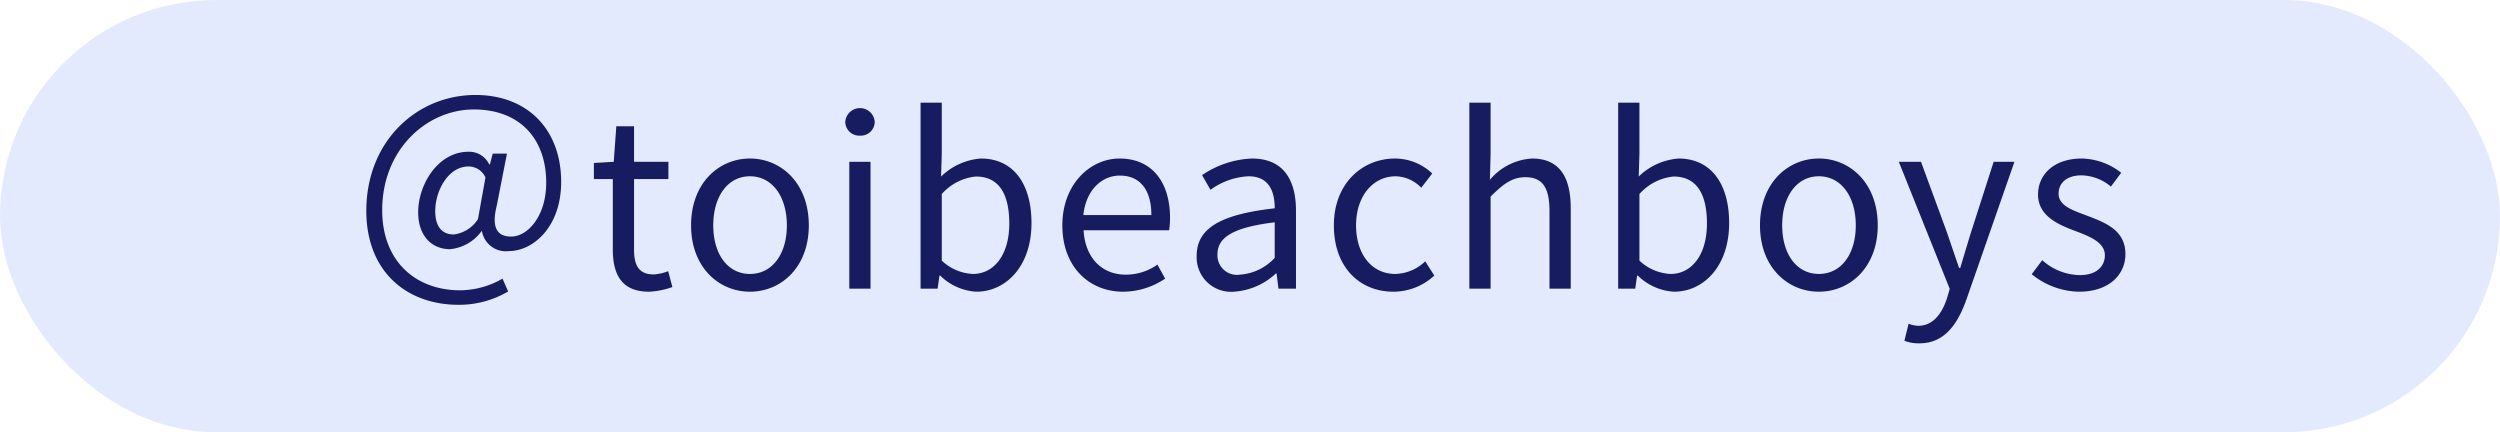 <svg id="insta_g12.svg" xmlns="http://www.w3.org/2000/svg" width="214" height="37" viewBox="0 0 214 37">
  <defs>
    <style>
      .cls-1 {
        fill: #e3eafd;
      }

      .cls-2 {
        fill: #171c61;
        fill-rule: evenodd;
      }
    </style>
  </defs>
  <rect id="長方形_518" data-name="長方形 518" class="cls-1" width="214" height="37" rx="18.5" ry="18.5"/>
  <path id="_toibeachboys" data-name="＠toibeachboys" class="cls-2" d="M535.236,4086.09a8.239,8.239,0,0,0,4.26-1.14l-0.48-1.1a7.351,7.351,0,0,1-3.62,1c-3.819,0-6.679-2.48-6.679-6.86,0-5.22,3.84-8.62,7.839-8.62,4.06,0,6.2,2.64,6.2,6.26,0,2.9-1.6,4.62-3,4.62-1.26,0-1.68-.84-1.24-2.62l0.88-4.48h-1.22l-0.24.92h-0.06a1.9,1.9,0,0,0-1.78-1.08c-2.6,0-4.3,2.8-4.3,5.18,0,2.04,1.18,3.16,2.72,3.16a3.765,3.765,0,0,0,2.7-1.54h0.04a2.071,2.071,0,0,0,2.32,1.7c2.02,0,4.46-2.02,4.46-5.92,0-4.42-2.82-7.44-7.34-7.44-5,0-9.339,3.94-9.339,9.92C527.357,4083.29,530.857,4086.09,535.236,4086.09Zm-0.4-6.02c-0.9,0-1.58-.56-1.58-2,0-1.7,1.08-3.82,2.859-3.82a1.59,1.59,0,0,1,1.44.94l-0.64,3.56A2.858,2.858,0,0,1,534.837,4080.07Zm16.72,4.9a6.837,6.837,0,0,0,2-.4l-0.36-1.36a3.847,3.847,0,0,1-1.24.28c-1.26,0-1.68-.76-1.68-2.1v-6.06h2.94v-1.48h-2.94v-3.04h-1.52l-0.22,3.04-1.7.1v1.38h1.62v6.02C548.457,4083.53,549.237,4084.97,551.557,4084.97Zm8.64,0c2.66,0,5.039-2.08,5.039-5.68,0-3.62-2.379-5.72-5.039-5.72s-5.04,2.1-5.04,5.72C555.157,4082.89,557.537,4084.97,560.2,4084.97Zm0-1.52c-1.88,0-3.14-1.66-3.14-4.16s1.26-4.2,3.14-4.2,3.159,1.7,3.159,4.2S562.077,4083.45,560.2,4083.45Zm8.5,1.26h1.82v-10.86H568.7v10.86Zm0.92-13.1a1.19,1.19,0,0,0,1.26-1.18,1.263,1.263,0,0,0-2.52,0A1.19,1.19,0,0,0,569.617,4071.61Zm9.96,13.36c2.5,0,4.719-2.14,4.719-5.88,0-3.32-1.52-5.52-4.339-5.52a5.471,5.471,0,0,0-3.4,1.54l0.06-1.96v-4.36H574.8v15.92h1.46l0.16-1.12h0.06A4.811,4.811,0,0,0,579.577,4084.97Zm-0.3-1.52a4.168,4.168,0,0,1-2.66-1.14v-5.7a4.485,4.485,0,0,1,2.92-1.5c2.06,0,2.859,1.62,2.859,4.02C582.4,4081.83,581.077,4083.45,579.277,4083.45Zm12.86,1.52a6.458,6.458,0,0,0,3.6-1.12l-0.66-1.2a4.676,4.676,0,0,1-2.719.86c-2.06,0-3.48-1.48-3.6-3.8h7.319a7.105,7.105,0,0,0,.08-1.04c0-3.1-1.559-5.1-4.319-5.1-2.52,0-4.9,2.2-4.9,5.72C586.937,4082.87,589.257,4084.97,592.137,4084.97Zm-3.4-6.56c0.22-2.14,1.58-3.38,3.12-3.38,1.7,0,2.7,1.18,2.7,3.38h-5.82Zm12.88,6.56a5.818,5.818,0,0,0,3.6-1.56h0.06l0.16,1.3h1.5v-6.68c0-2.68-1.119-4.46-3.759-4.46a8.169,8.169,0,0,0-4.28,1.42l0.72,1.26a5.983,5.983,0,0,1,3.26-1.16c1.78,0,2.24,1.34,2.24,2.74-4.62.52-6.68,1.7-6.68,4.06A2.944,2.944,0,0,0,601.617,4084.97Zm0.52-1.46a1.669,1.669,0,0,1-1.92-1.74c0-1.4,1.24-2.3,4.9-2.74v3.04A4.438,4.438,0,0,1,602.137,4083.51Zm13.14,1.46a5.174,5.174,0,0,0,3.5-1.38L618,4082.37a3.829,3.829,0,0,1-2.56,1.08c-2,0-3.36-1.66-3.36-4.16s1.44-4.2,3.4-4.2a3.153,3.153,0,0,1,2.18.98l0.939-1.22a4.639,4.639,0,0,0-3.179-1.28c-2.78,0-5.24,2.1-5.24,5.72C610.177,4082.89,612.4,4084.97,615.277,4084.97Zm6.5-.26h1.82v-7.88c1.1-1.1,1.86-1.66,2.98-1.66,1.44,0,2.06.86,2.06,2.9v6.64h1.819v-6.88c0-2.78-1.04-4.26-3.319-4.26a5.1,5.1,0,0,0-3.6,1.82l0.06-2.24v-4.36h-1.82v15.92Zm17.52,0.26c2.5,0,4.719-2.14,4.719-5.88,0-3.32-1.52-5.52-4.339-5.52a5.471,5.471,0,0,0-3.4,1.54l0.06-1.96v-4.36h-1.82v15.92h1.46l0.16-1.12h0.06A4.811,4.811,0,0,0,639.3,4084.97Zm-0.3-1.52a4.168,4.168,0,0,1-2.66-1.14v-5.7a4.485,4.485,0,0,1,2.92-1.5c2.06,0,2.859,1.62,2.859,4.02C642.116,4081.83,640.8,4083.45,639,4083.45Zm12.7,1.52c2.66,0,5.039-2.08,5.039-5.68,0-3.62-2.379-5.72-5.039-5.72s-5.04,2.1-5.04,5.72C646.657,4082.89,649.037,4084.97,651.7,4084.97Zm0-1.52c-1.88,0-3.14-1.66-3.14-4.16s1.26-4.2,3.14-4.2,3.159,1.7,3.159,4.2S653.577,4083.45,651.7,4083.45Zm8.6,5.94c2.16,0,3.28-1.64,4.04-3.78l4.1-11.76h-1.779l-1.94,6.04c-0.3.96-.62,2.06-0.92,3.04h-0.1c-0.34-.98-0.72-2.1-1.04-3.04l-2.22-6.04h-1.9l4.36,10.88-0.24.82c-0.44,1.34-1.22,2.34-2.46,2.34a2.6,2.6,0,0,1-.82-0.18l-0.36,1.46A3.343,3.343,0,0,0,660.3,4089.39Zm13.68-4.42c2.56,0,3.96-1.46,3.96-3.22,0-2.06-1.74-2.7-3.32-3.3-1.22-.46-2.4-0.84-2.4-1.88,0-.84.62-1.56,1.98-1.56a4.086,4.086,0,0,1,2.5.96l0.88-1.18a5.627,5.627,0,0,0-3.38-1.22c-2.36,0-3.74,1.36-3.74,3.08,0,1.84,1.72,2.58,3.24,3.14,1.2,0.46,2.48.96,2.48,2.06,0,0.94-.7,1.7-2.14,1.7a4.926,4.926,0,0,1-3.22-1.28l-0.9,1.2A6.551,6.551,0,0,0,673.977,4084.97Z" transform="translate(-496 -4060)"/>
</svg>
